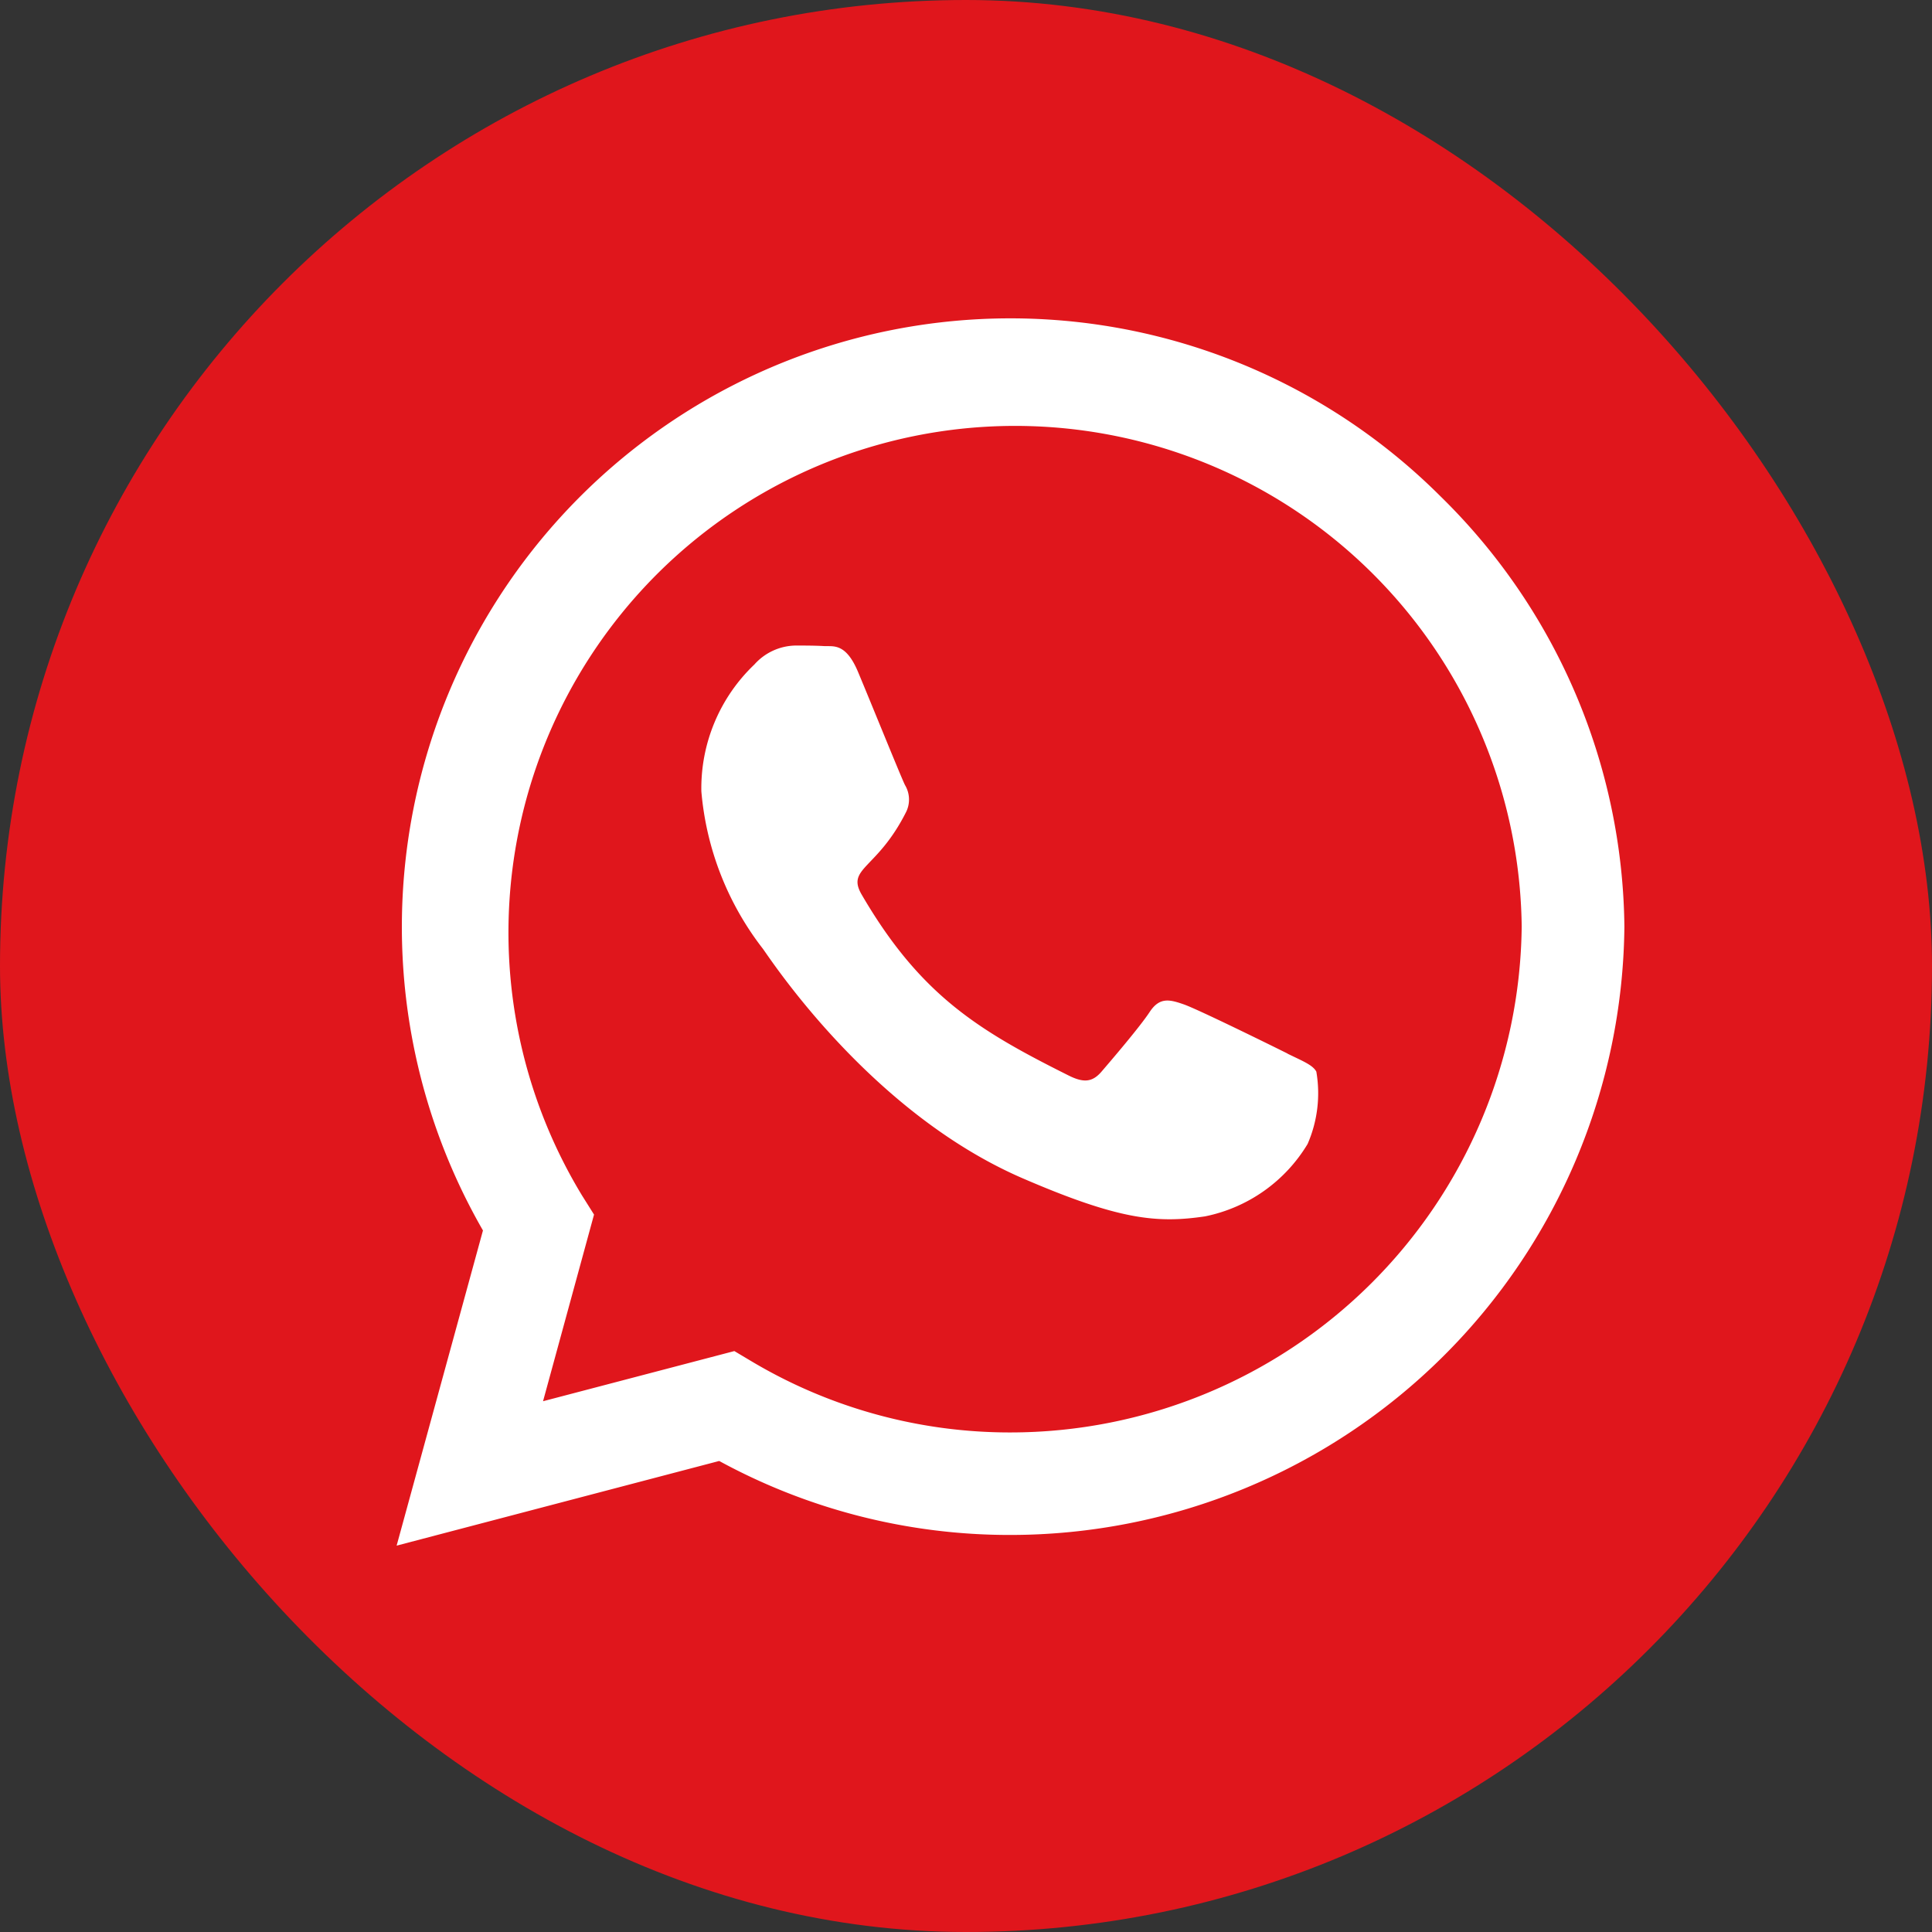<svg xmlns="http://www.w3.org/2000/svg" width="51" height="51" viewBox="0 0 51 51">
  <rect x="0" y="0" width="51" height="51" fill="#333333" stroke="none"/>
  <g id="Grupo_3209" data-name="Grupo 3209" transform="translate(-1485 -722)">
    <rect id="Rectángulo_299" data-name="Rectángulo 299" width="51" height="51" rx="25.5" transform="translate(1485 722)" fill="#e0161c"/>
    <path id="Icon_awesome-whatsapp" data-name="Icon awesome-whatsapp" d="M27.555,6.96A16.065,16.065,0,0,0,2.279,26.34L0,34.66l8.515-2.235a16.011,16.011,0,0,0,7.676,1.953H16.2A16.215,16.215,0,0,0,32.41,18.317,16.123,16.123,0,0,0,27.555,6.96ZM16.2,31.672a13.325,13.325,0,0,1-6.8-1.859l-.485-.289-5.05,1.324,1.346-4.927-.318-.506a13.374,13.374,0,1,1,24.806-7.1A13.5,13.5,0,0,1,16.2,31.672Zm7.321-10c-.4-.2-2.373-1.172-2.742-1.3s-.637-.2-.9.2-1.035,1.3-1.273,1.577-.47.3-.868.1c-2.358-1.179-3.907-2.105-5.462-4.775-.412-.709.412-.658,1.179-2.192a.744.744,0,0,0-.036-.7c-.1-.2-.9-2.178-1.237-2.981-.326-.781-.658-.673-.9-.687s-.5-.014-.767-.014a1.487,1.487,0,0,0-1.071.5,4.509,4.509,0,0,0-1.4,3.349A7.862,7.862,0,0,0,9.665,18.9c.2.268,2.829,4.319,6.858,6.062,2.546,1.1,3.545,1.194,4.818,1.006a4.11,4.11,0,0,0,2.706-1.91,3.356,3.356,0,0,0,.231-1.91C24.184,21.971,23.917,21.869,23.519,21.674Z" transform="translate(1495.47 728.141)" fill="#fff"/>
  </g>
</svg>
